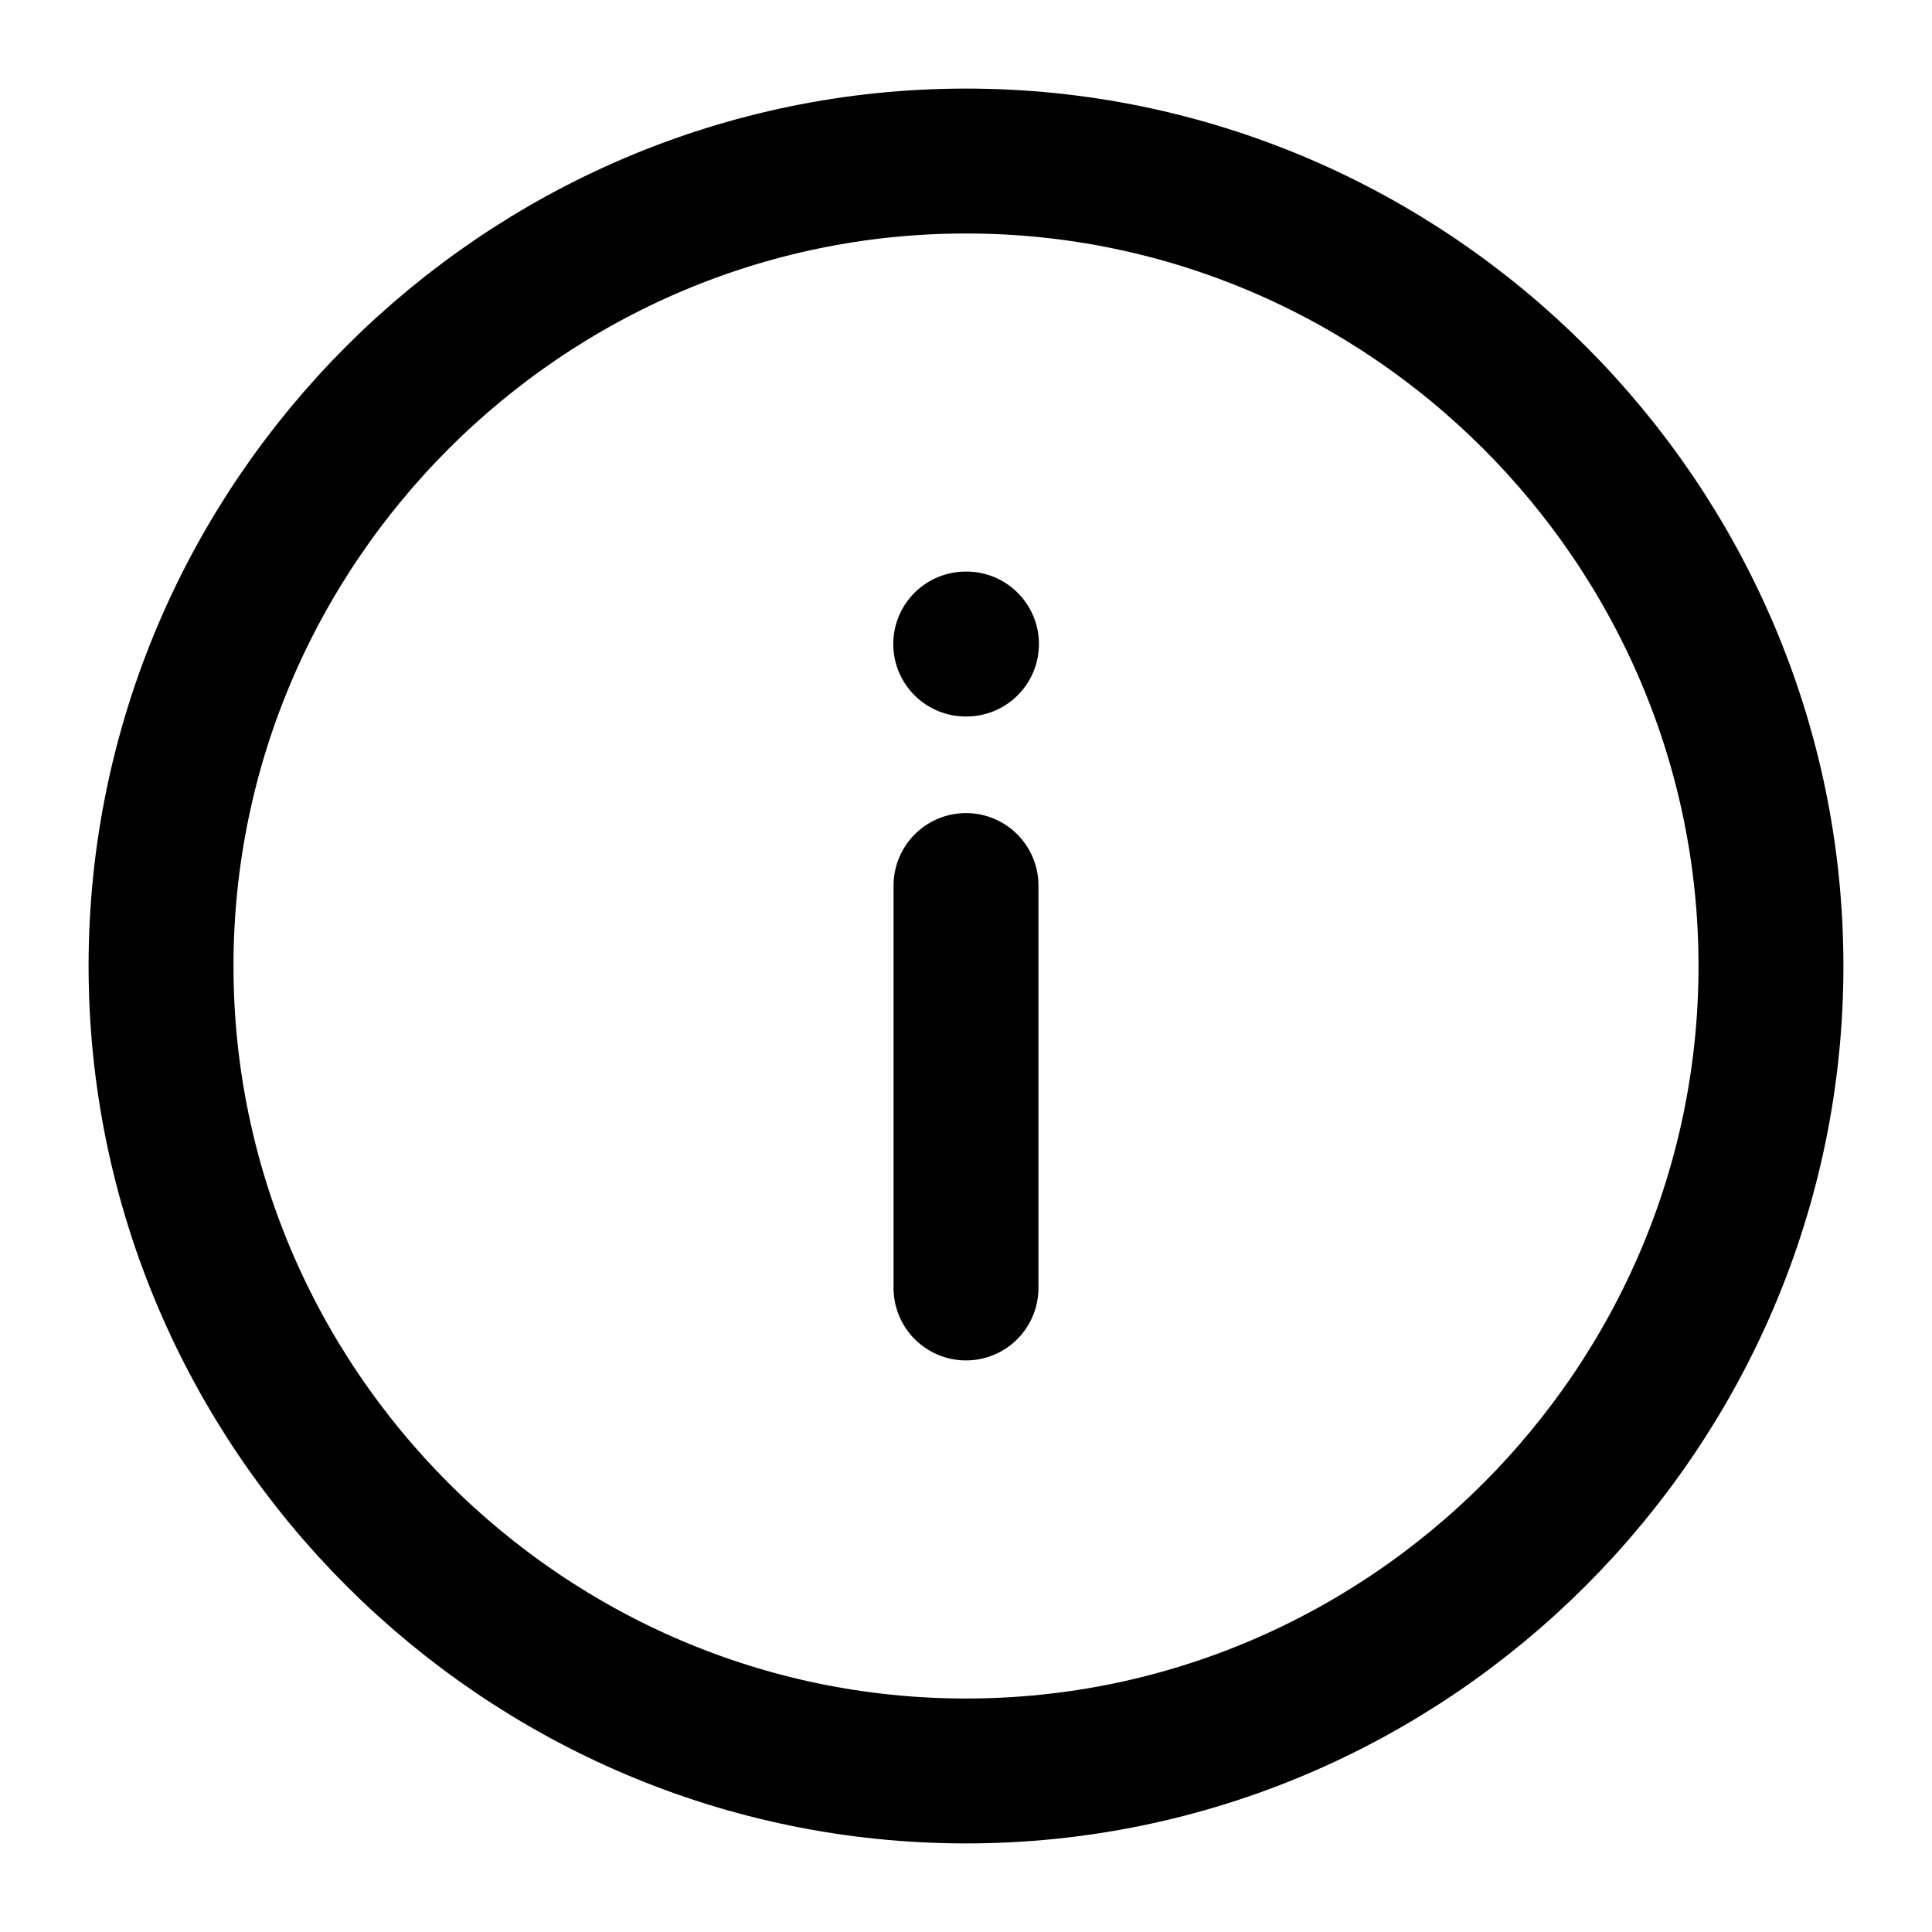 <svg width="20" height="20" viewBox="0 0 20 20" fill="none" xmlns="http://www.w3.org/2000/svg">
<path d="M10 1.667C5.417 1.667 1.667 5.417 1.667 10C1.667 14.583 5.417 18.333 10 18.333C14.583 18.333 18.333 14.583 18.333 10C18.333 5.417 14.583 1.667 10 1.667Z" stroke="black" stroke-width="1.5" stroke-linecap="round" stroke-linejoin="round"/>
<path d="M10 13.333L10 9.167" stroke="black" stroke-width="1.5" stroke-linecap="round" stroke-linejoin="round"/>
<path d="M10.005 6.667L9.997 6.667" stroke="black" stroke-width="1.5" stroke-linecap="round" stroke-linejoin="round"/>
</svg>

